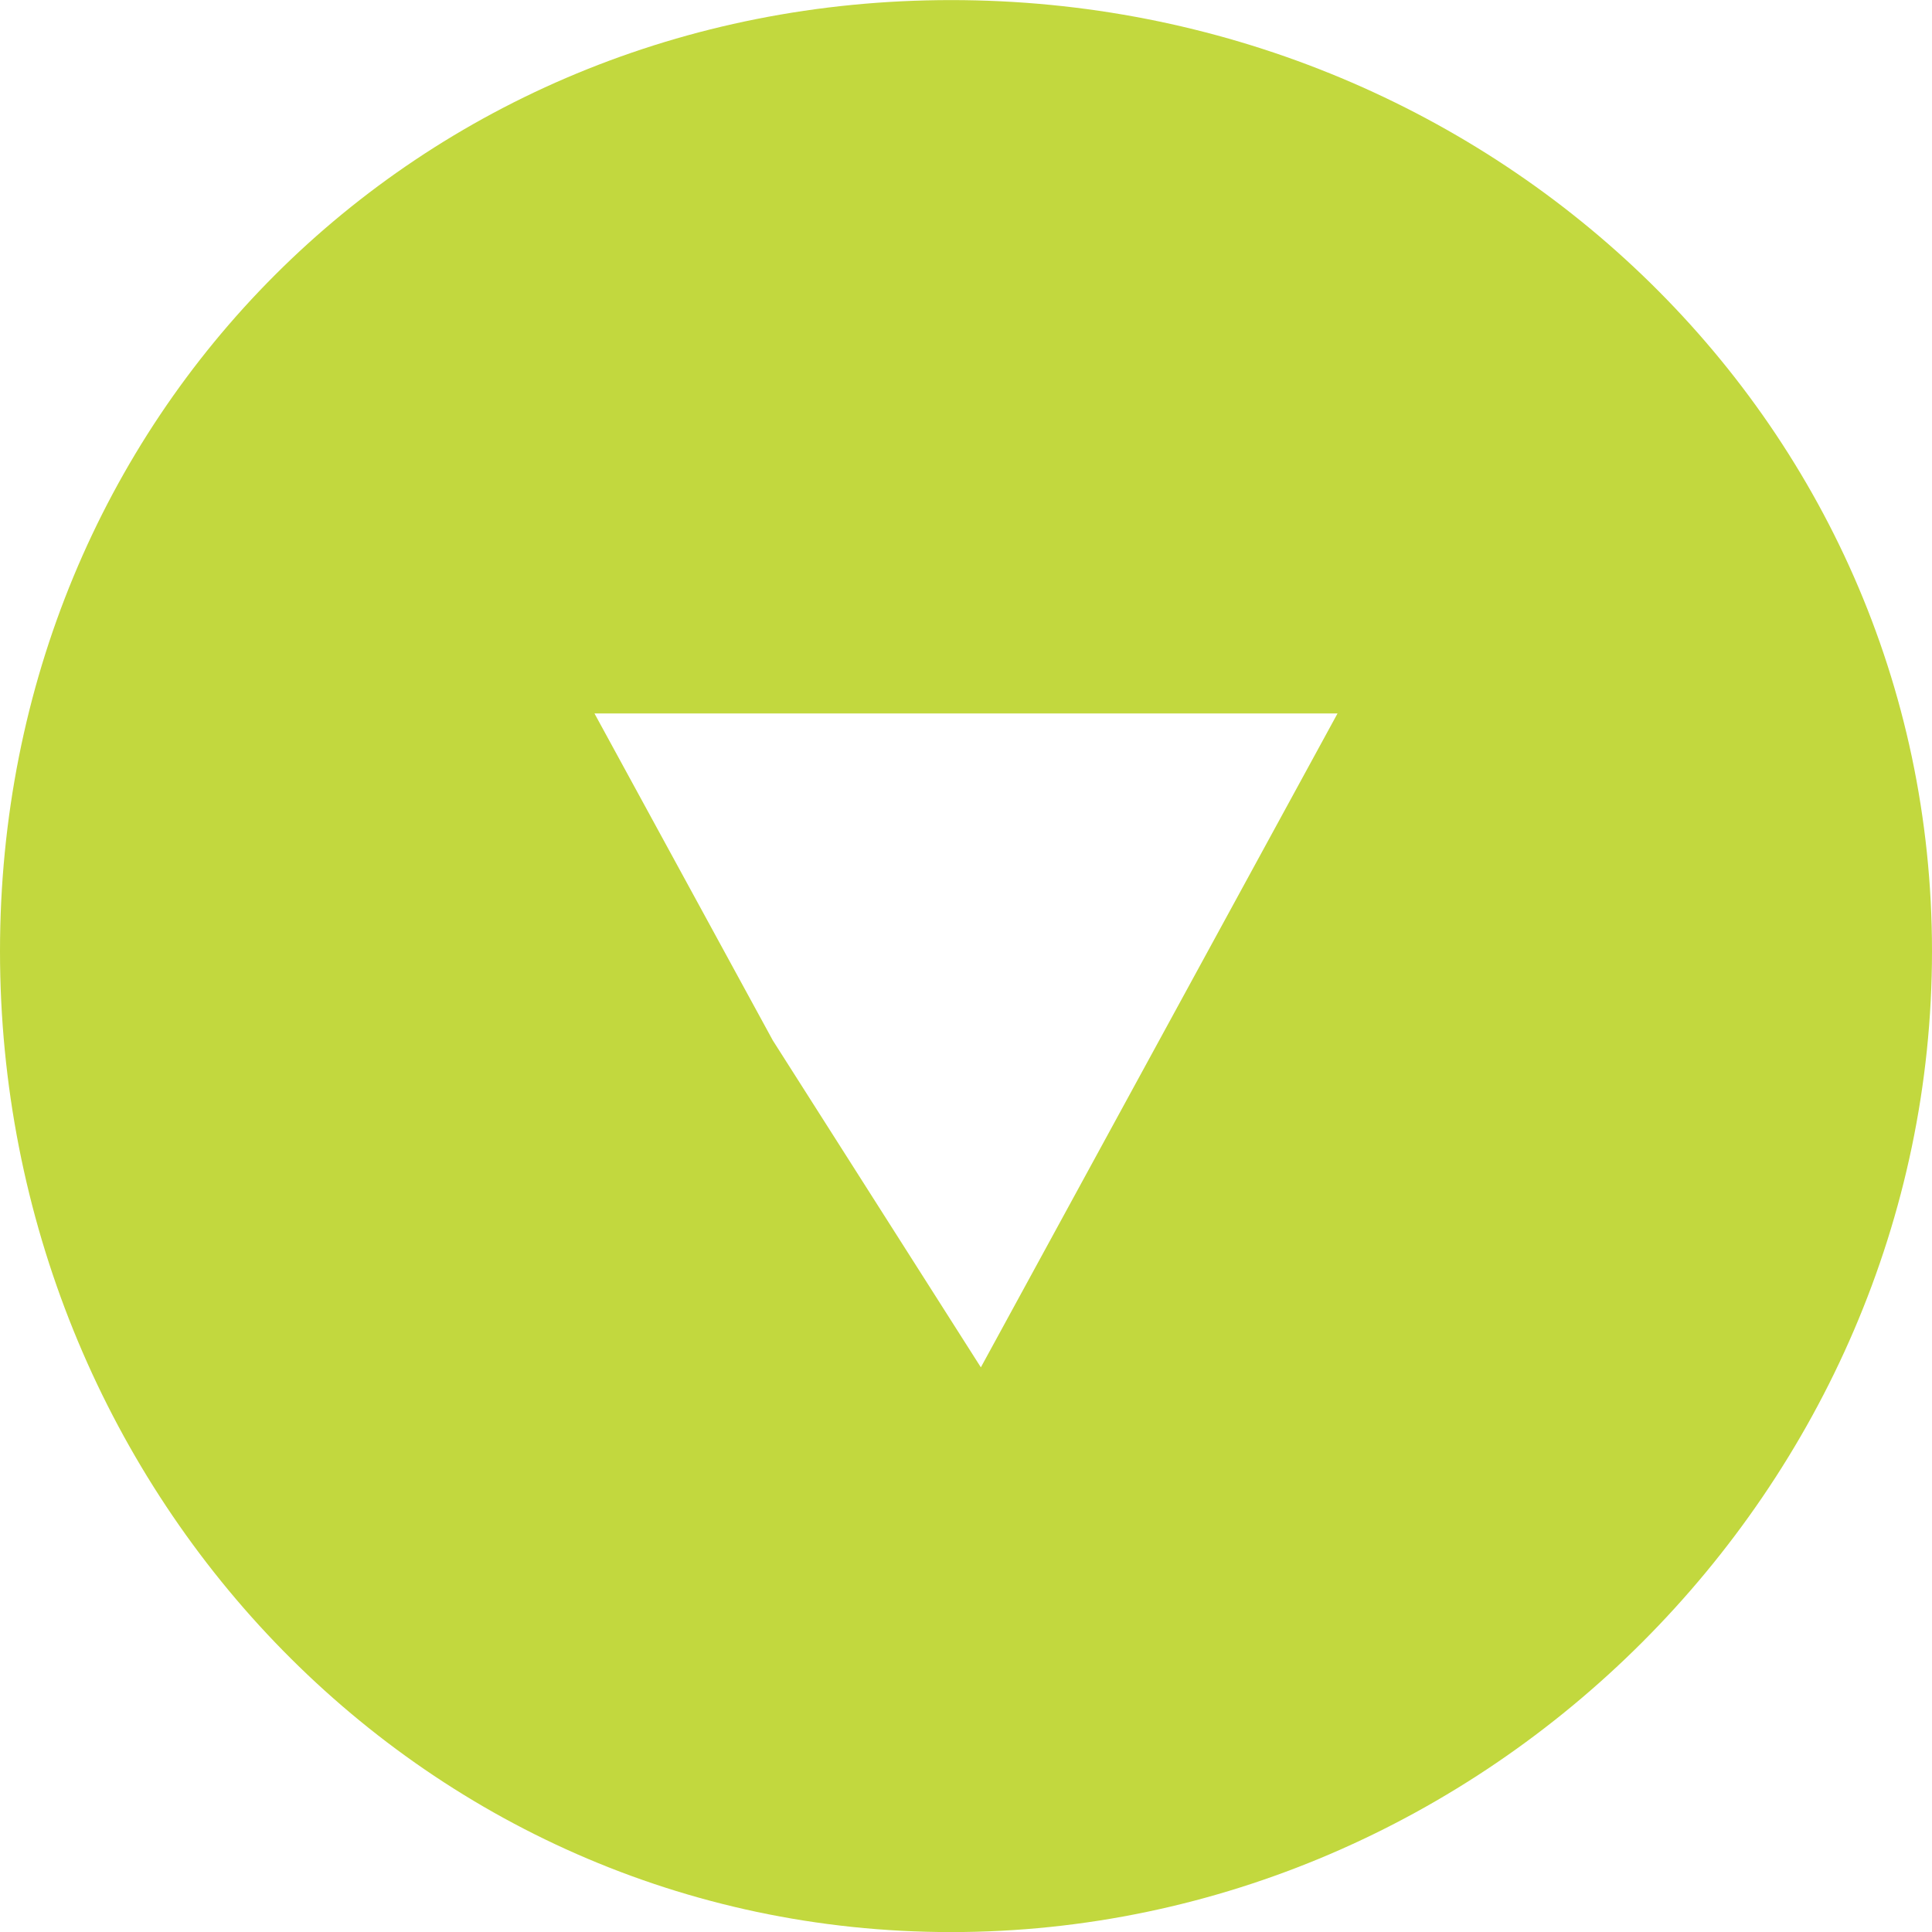 <?xml version="1.0" encoding="UTF-8"?>
<!DOCTYPE svg PUBLIC "-//W3C//DTD SVG 1.0//EN" "http://www.w3.org/TR/2001/REC-SVG-20010904/DTD/svg10.dtd">
<!-- Creator: CorelDRAW X7 -->
<svg xmlns="http://www.w3.org/2000/svg" xml:space="preserve" width="11.917mm" height="11.918mm" version="1.0" shape-rendering="geometricPrecision" text-rendering="geometricPrecision" image-rendering="optimizeQuality" fill-rule="evenodd" clip-rule="evenodd"
viewBox="0 0 65 65"
 xmlns:xlink="http://www.w3.org/1999/xlink">
 <g id="Capa_x0020_1">
  <path fill="#C2D83E" fill-rule="nonzero" d="M0 32c0,18 14,33 32,33 18,0 33,-15 33,-33 0,-18 -15,-32 -33,-32 -18,0 -32,14 -32,32zm33 14l-7 -11 -6 -11 13 0 12 0 -6 11 -6 11z"/>
 </g>
</svg>
